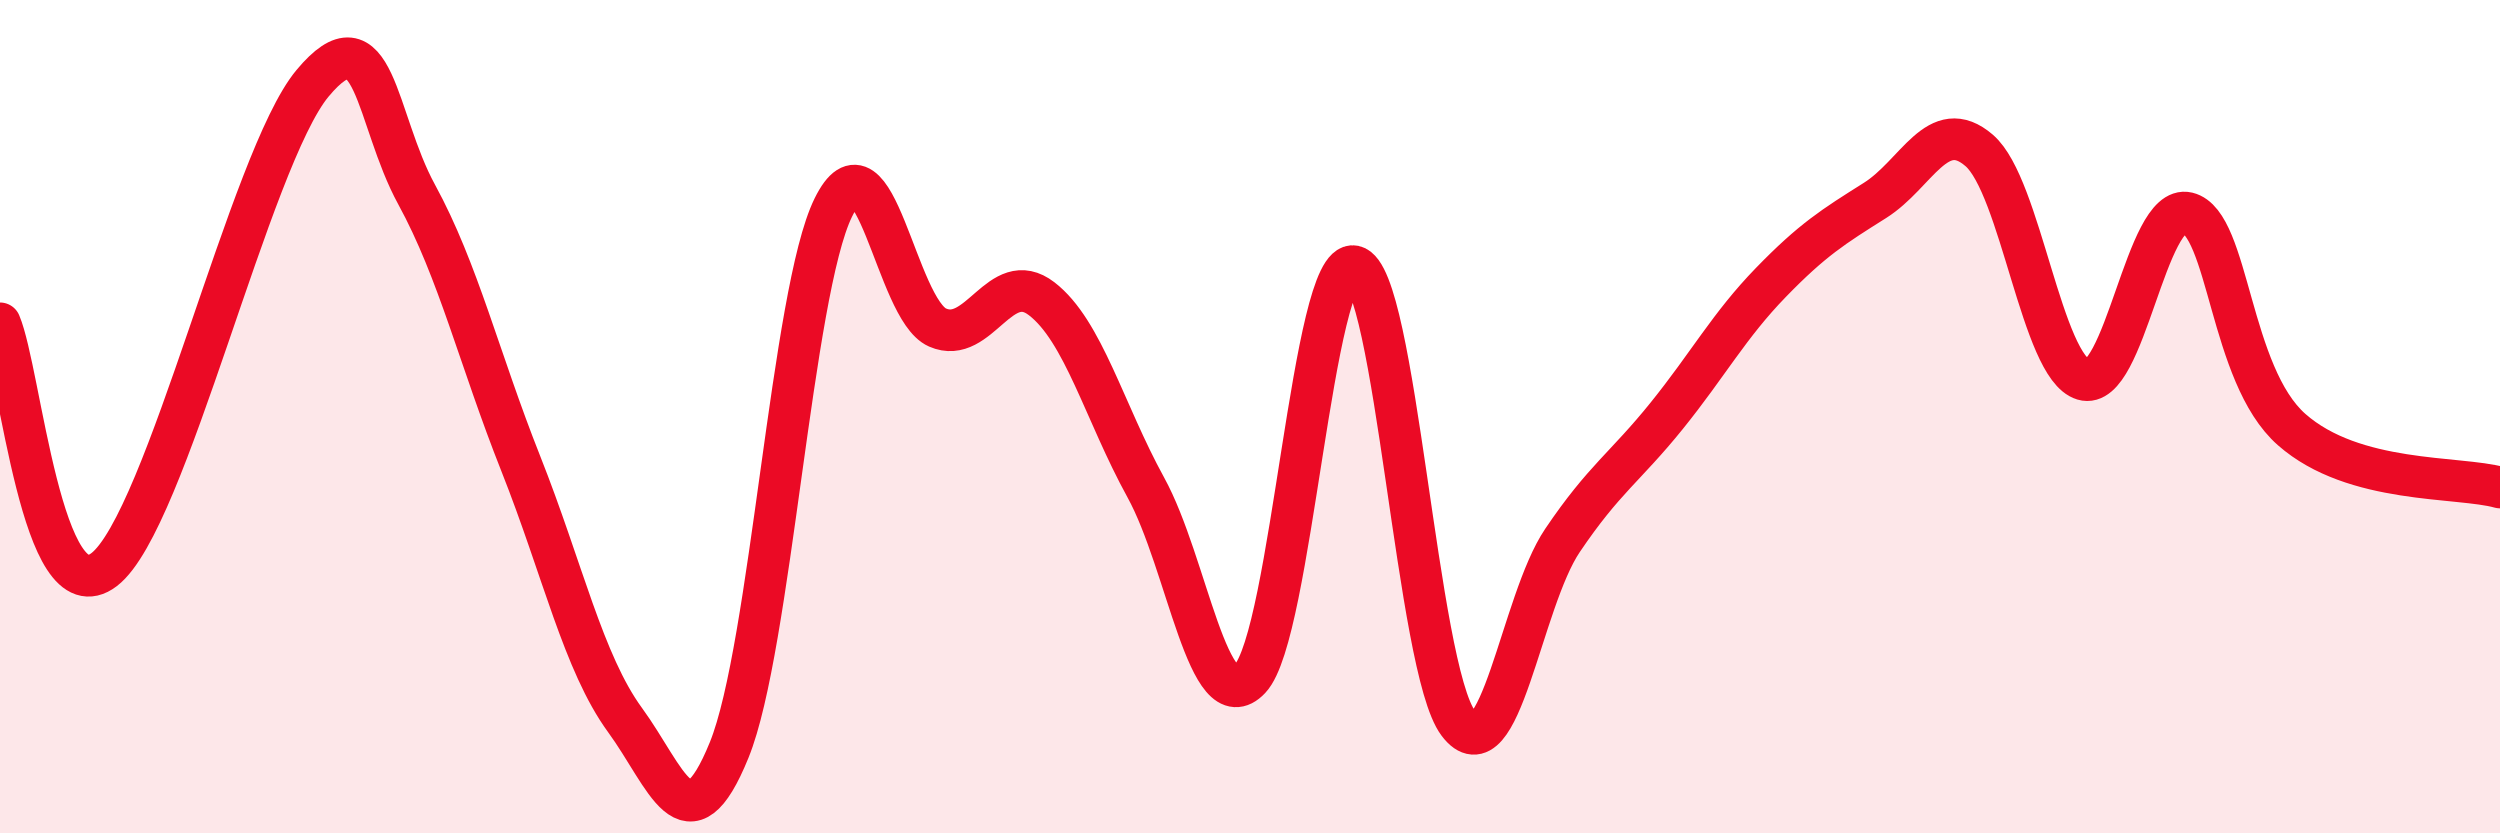 
    <svg width="60" height="20" viewBox="0 0 60 20" xmlns="http://www.w3.org/2000/svg">
      <path
        d="M 0,7.76 C 0.5,8.94 1,14.82 2.5,13.67 C 4,12.52 6,3.8 7.5,2 C 9,0.2 9,2.84 10,4.67 C 11,6.5 11.5,8.61 12.5,11.13 C 13.5,13.65 14,15.91 15,17.28 C 16,18.65 16.5,20.46 17.5,18 C 18.5,15.54 19,7.01 20,4.98 C 21,2.95 21.5,7.42 22.5,7.86 C 23.5,8.3 24,6.4 25,7.17 C 26,7.94 26.5,9.88 27.5,11.7 C 28.5,13.52 29,17.35 30,16.29 C 31,15.23 31.5,6.18 32.5,6.39 C 33.5,6.6 34,16.04 35,17.36 C 36,18.68 36.5,14.45 37.5,12.97 C 38.5,11.49 39,11.22 40,9.98 C 41,8.74 41.5,7.81 42.5,6.78 C 43.5,5.75 44,5.44 45,4.81 C 46,4.18 46.5,2.75 47.5,3.61 C 48.5,4.47 49,8.81 50,9.11 C 51,9.41 51.5,4.87 52.5,5.11 C 53.5,5.35 53.5,8.99 55,10.31 C 56.5,11.63 59,11.42 60,11.7L60 20L0 20Z"
        fill="#EB0A25"
        opacity="0.1"
        stroke-linecap="round"
        stroke-linejoin="round"
      />
      <path
        d="M 0,7.76 C 0.5,8.94 1,14.82 2.5,13.67 C 4,12.52 6,3.8 7.5,2 C 9,0.2 9,2.84 10,4.67 C 11,6.5 11.5,8.61 12.5,11.13 C 13.5,13.65 14,15.91 15,17.28 C 16,18.65 16.5,20.46 17.5,18 C 18.5,15.54 19,7.01 20,4.98 C 21,2.95 21.5,7.42 22.5,7.86 C 23.5,8.3 24,6.4 25,7.17 C 26,7.94 26.5,9.88 27.5,11.7 C 28.5,13.52 29,17.35 30,16.29 C 31,15.23 31.5,6.18 32.5,6.39 C 33.5,6.6 34,16.04 35,17.36 C 36,18.68 36.5,14.45 37.5,12.97 C 38.5,11.49 39,11.22 40,9.98 C 41,8.74 41.5,7.81 42.5,6.78 C 43.5,5.75 44,5.44 45,4.81 C 46,4.18 46.5,2.75 47.5,3.61 C 48.5,4.47 49,8.81 50,9.11 C 51,9.41 51.5,4.87 52.5,5.11 C 53.5,5.35 53.5,8.99 55,10.31 C 56.5,11.63 59,11.42 60,11.7"
        stroke="#EB0A25"
        stroke-width="1"
        fill="none"
        stroke-linecap="round"
        stroke-linejoin="round"
      />
    </svg>
  